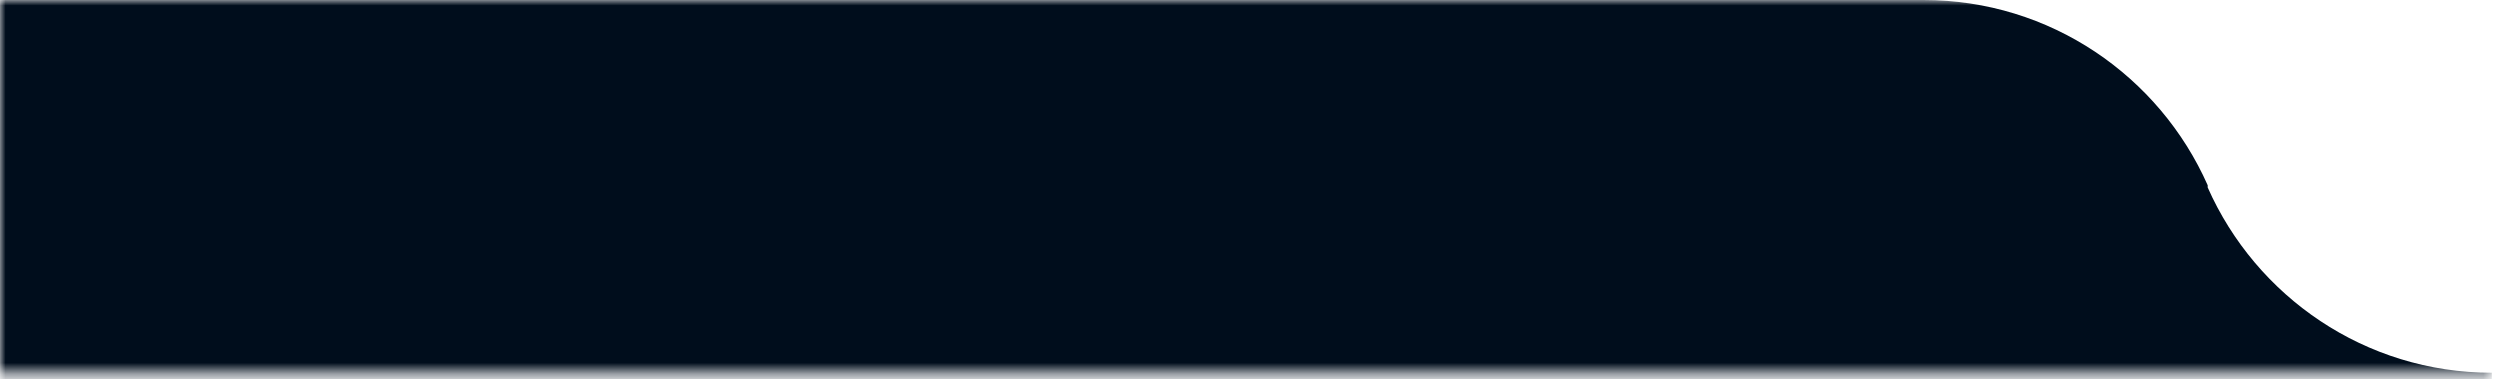 <?xml version="1.0" encoding="UTF-8"?> <svg xmlns="http://www.w3.org/2000/svg" width="224" height="34" viewBox="0 0 224 34" fill="none"><mask id="mask0_169_307" style="mask-type:luminance" maskUnits="userSpaceOnUse" x="0" y="0" width="224" height="34"><path d="M223.27 0H0V33.397H223.27V0Z" fill="white"></path></mask><g mask="url(#mask0_169_307)"><path d="M-0 0H172.348C183.706 0 193.476 6.82 197.809 16.601V16.796C202.142 26.576 211.912 33.397 223.27 33.397V66.794H-0V0Z" fill="#000D1C"></path></g></svg> 